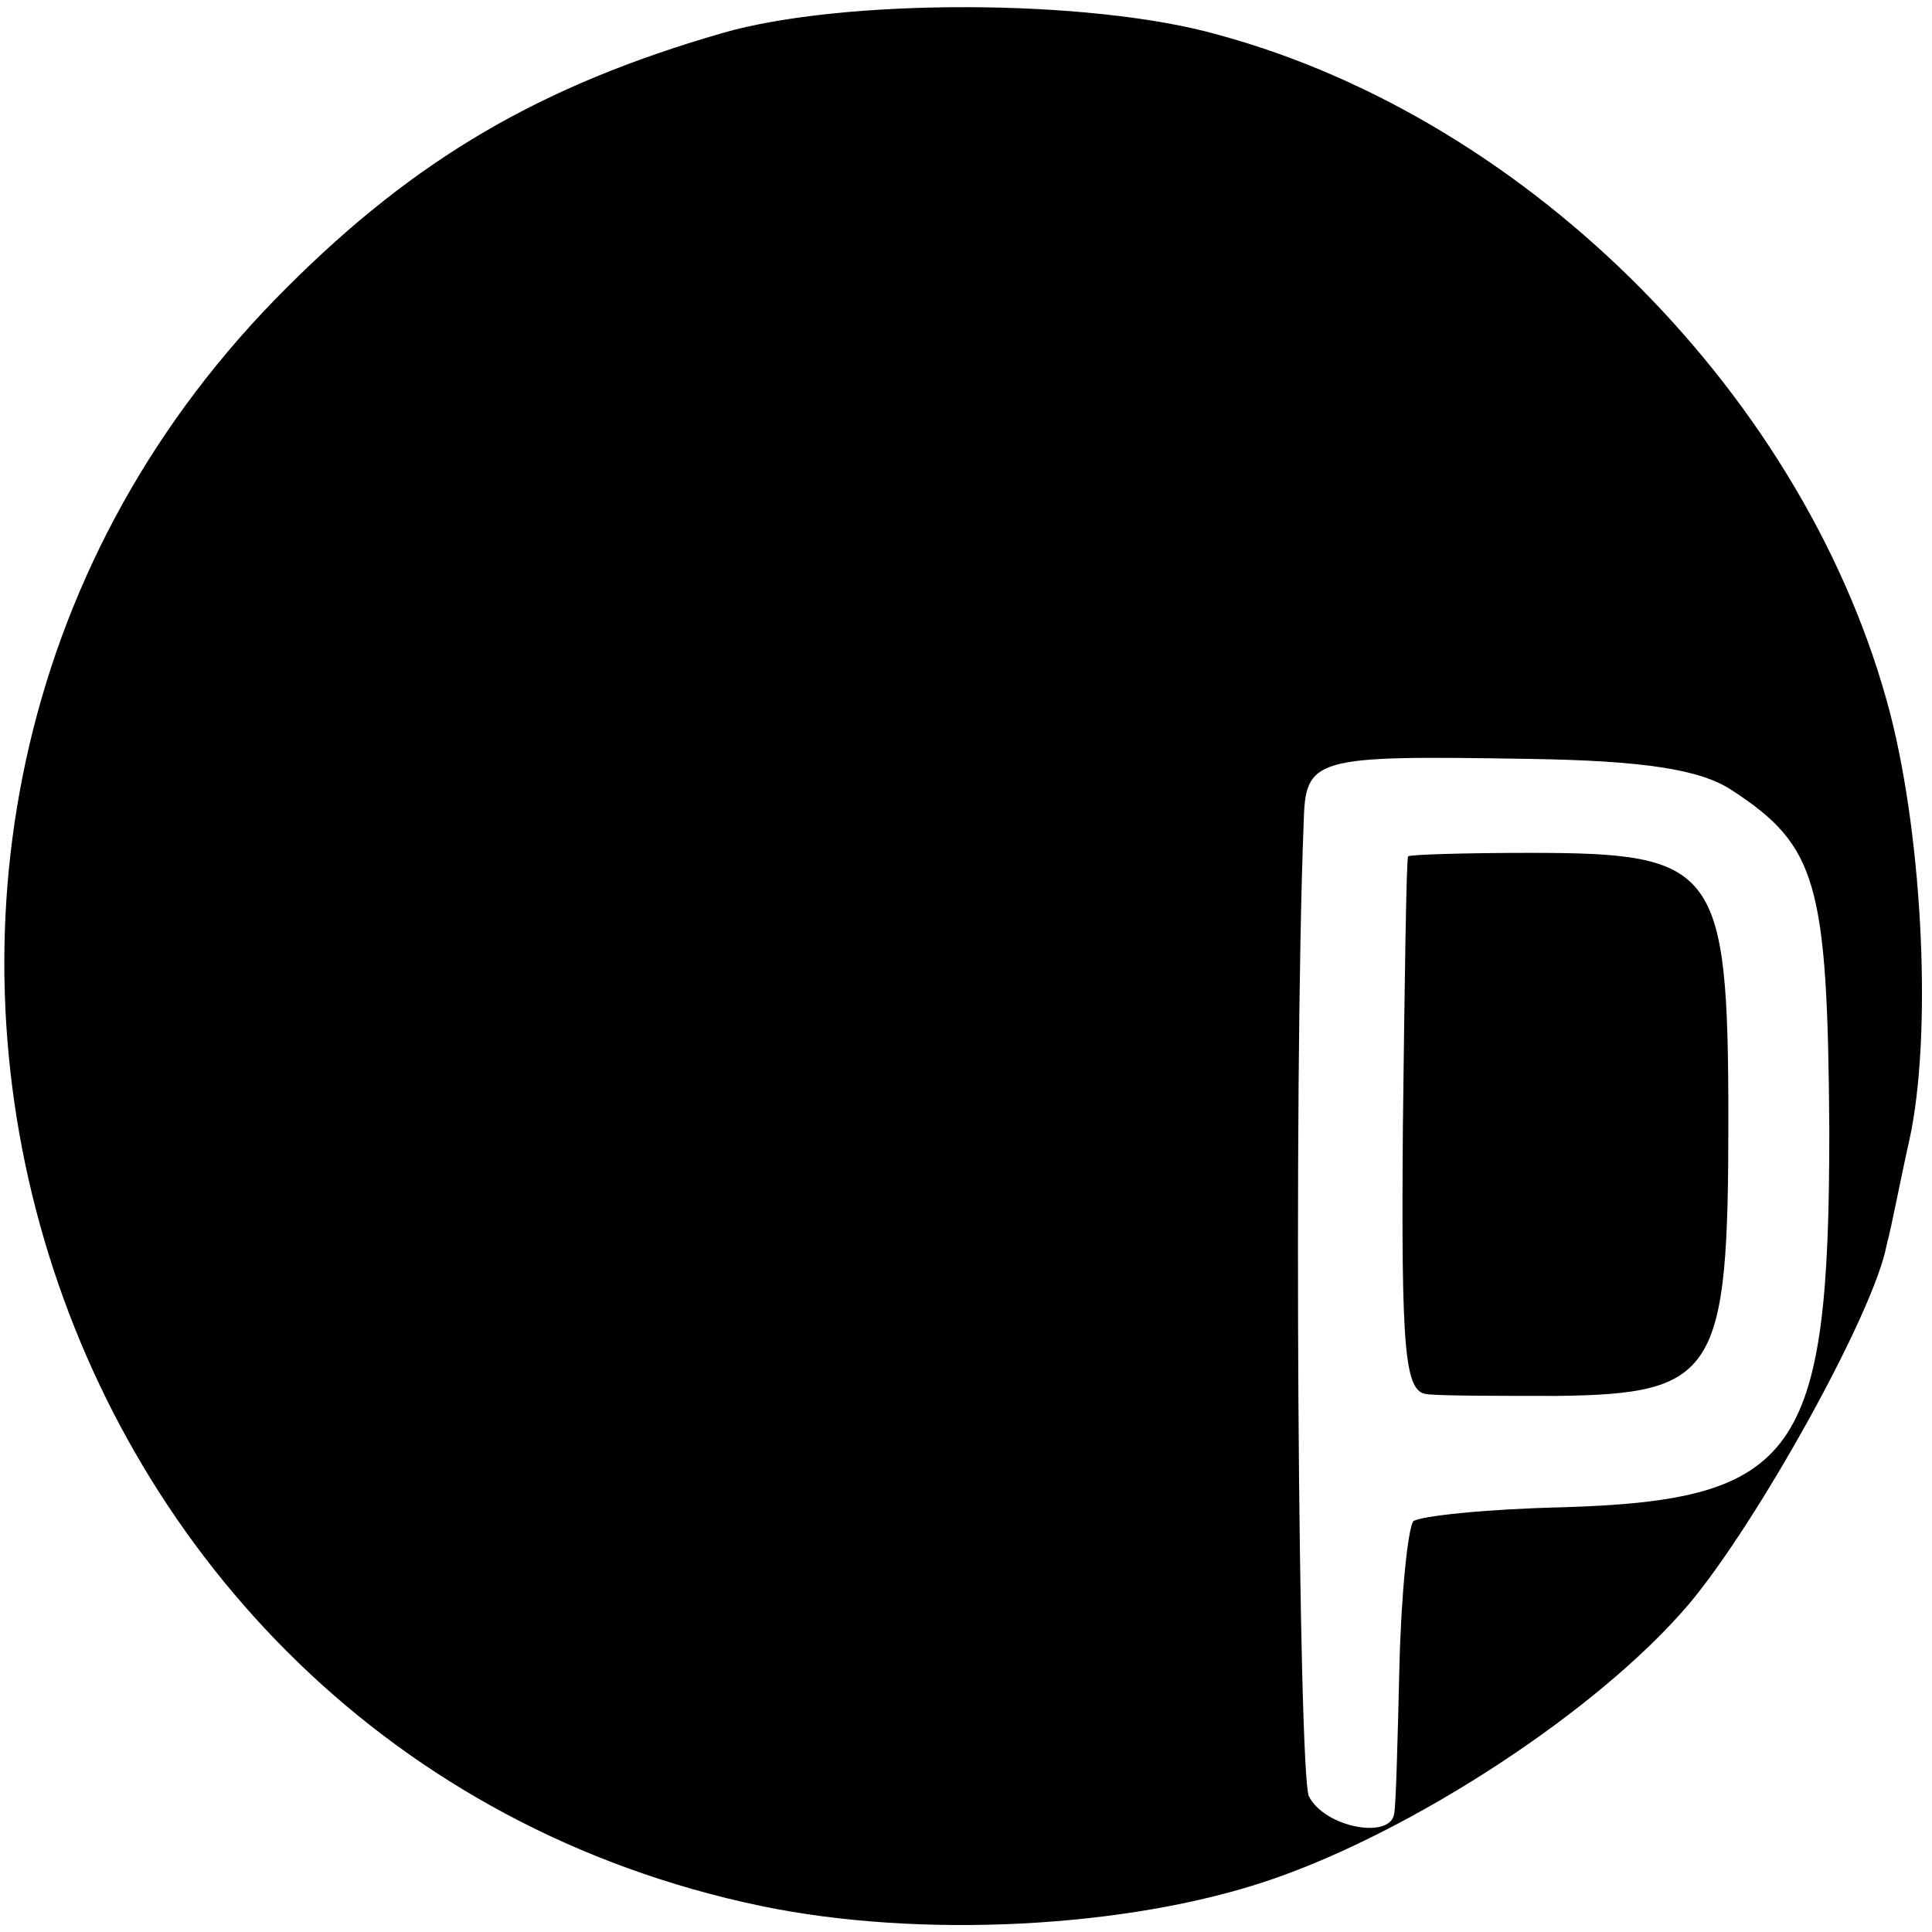 <?xml version="1.0" standalone="no"?>
<!DOCTYPE svg PUBLIC "-//W3C//DTD SVG 20010904//EN"
 "http://www.w3.org/TR/2001/REC-SVG-20010904/DTD/svg10.dtd">
<svg version="1.0" xmlns="http://www.w3.org/2000/svg"
 width="111pt" height="111pt" viewBox="0 0 111 111"
 preserveAspectRatio="xMidYMid meet">
<g transform="translate(0,111) scale(0.1,-0.1)"
fill="#000000" stroke="none">
<path d="M415 1091 c-104 -30 -176 -72 -250 -146 -310 -308 -153 -841 272
-930 91 -19 211 -13 293 15 82 28 188 97 240 158 39 46 107 168 114 207 3 11
8 38 13 60 13 59 8 171 -11 245 -47 180 -206 341 -386 390 -74 21 -216 21
-285 1z m580 -435 c49 -32 55 -53 56 -195 0 -187 -18 -213 -154 -217 -43 -1
-81 -5 -85 -8 -3 -4 -7 -41 -8 -84 -1 -42 -2 -80 -3 -84 -2 -15 -40 -8 -49 10
-6 13 -9 405 -3 559 1 38 5 39 129 37 66 -1 99 -6 117 -18z"/>
<path d="M809 618 c-1 -2 -2 -72 -3 -156 -1 -129 1 -152 14 -153 8 -1 42 -1
74 -1 92 1 99 13 99 158 0 146 -7 154 -114 154 -38 0 -69 -1 -70 -2z"/>
</g>
</svg>
